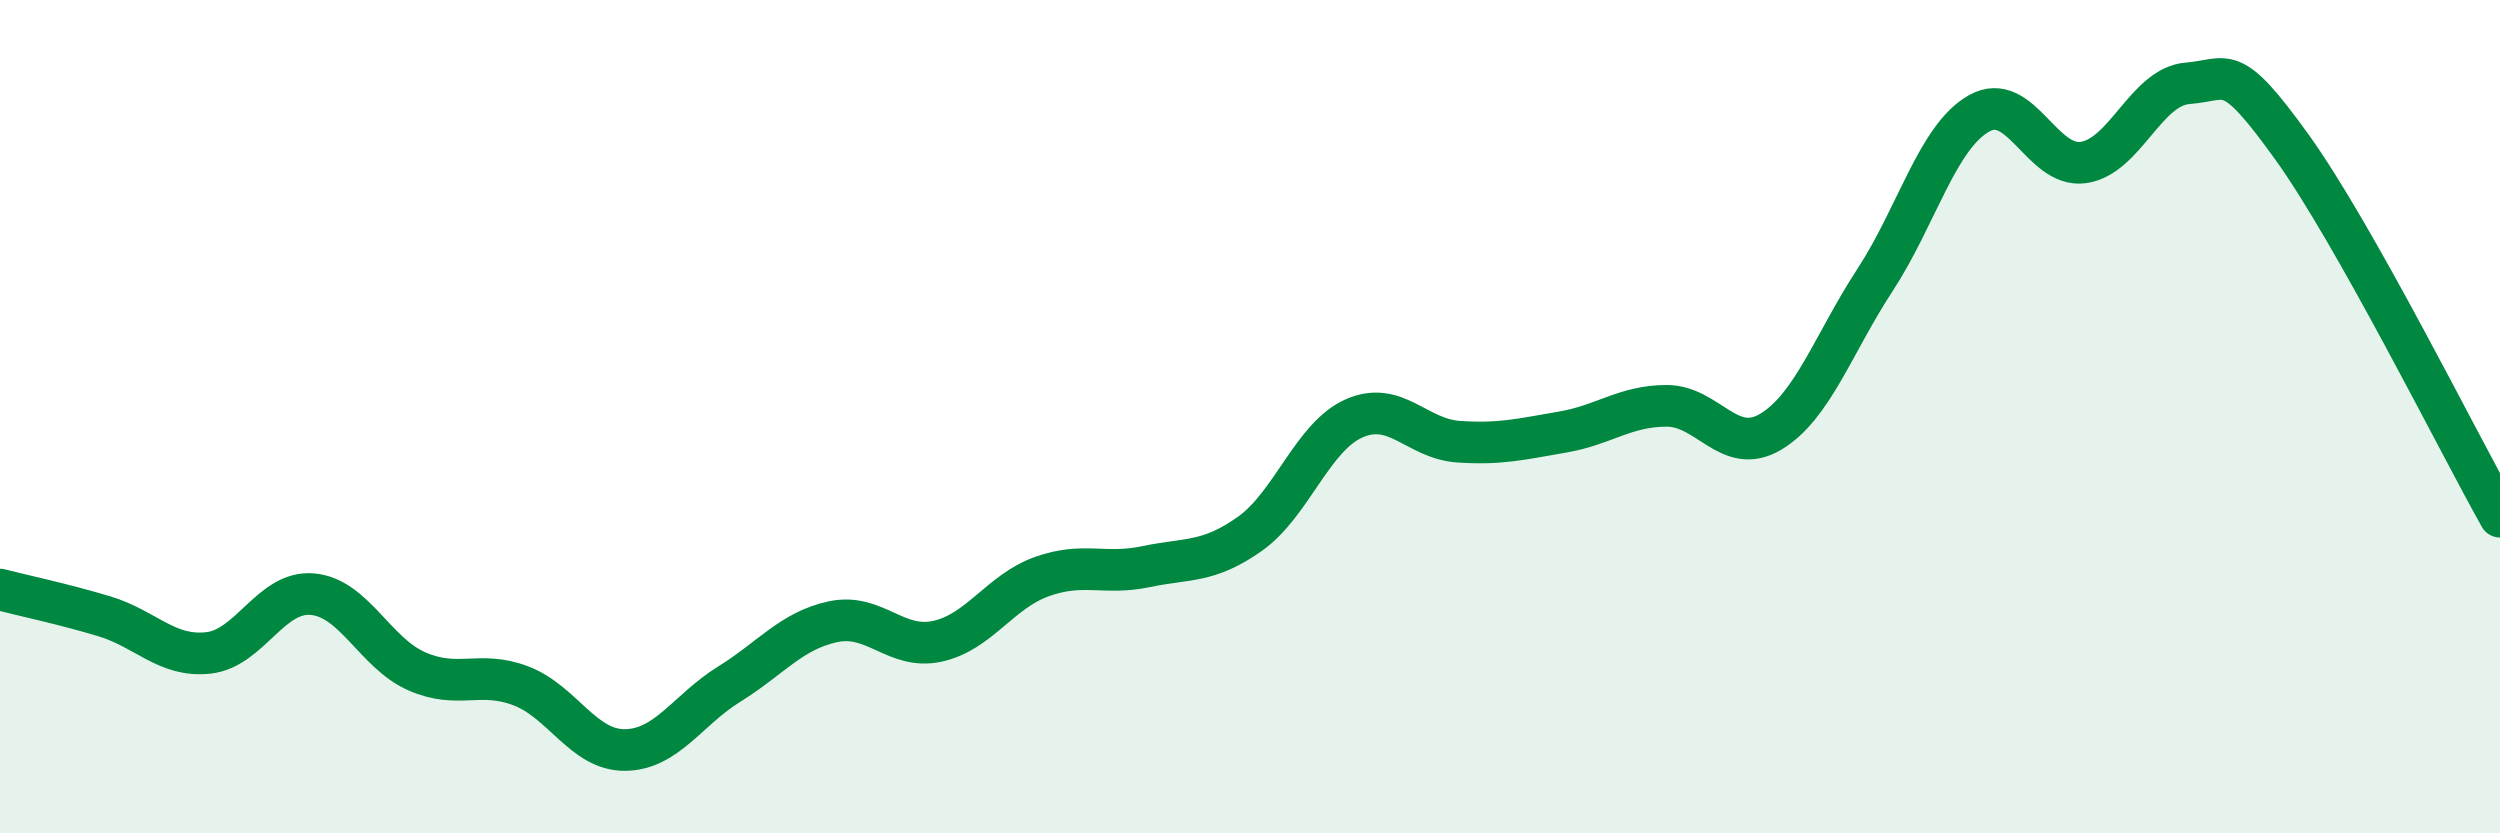 
    <svg width="60" height="20" viewBox="0 0 60 20" xmlns="http://www.w3.org/2000/svg">
      <path
        d="M 0,14.15 C 0.5,14.28 1.5,14.49 2.5,14.79 C 3.5,15.09 4,15.78 5,15.67 C 6,15.56 6.5,14.17 7.5,14.26 C 8.5,14.35 9,15.67 10,16.11 C 11,16.55 11.5,16.08 12.5,16.46 C 13.5,16.84 14,18.01 15,18 C 16,17.99 16.5,17.04 17.5,16.42 C 18.5,15.8 19,15.13 20,14.92 C 21,14.71 21.5,15.61 22.5,15.39 C 23.5,15.17 24,14.2 25,13.84 C 26,13.48 26.5,13.81 27.5,13.6 C 28.5,13.39 29,13.52 30,12.81 C 31,12.1 31.5,10.48 32.5,10.04 C 33.5,9.6 34,10.53 35,10.6 C 36,10.67 36.5,10.54 37.5,10.37 C 38.5,10.2 39,9.74 40,9.74 C 41,9.74 41.5,10.96 42.5,10.36 C 43.5,9.76 44,8.25 45,6.72 C 46,5.19 46.5,3.28 47.5,2.72 C 48.5,2.16 49,4.04 50,3.9 C 51,3.76 51.5,2.08 52.5,2 C 53.5,1.92 53.5,1.44 55,3.52 C 56.5,5.6 59,10.62 60,12.4L60 20L0 20Z"
        fill="#008740"
        opacity="0.1"
        stroke-linecap="round"
        stroke-linejoin="round"
      />
      <path
        d="M 0,14.15 C 0.5,14.28 1.5,14.49 2.5,14.79 C 3.5,15.09 4,15.78 5,15.67 C 6,15.56 6.5,14.17 7.5,14.26 C 8.5,14.35 9,15.67 10,16.11 C 11,16.55 11.5,16.08 12.5,16.46 C 13.5,16.84 14,18.01 15,18 C 16,17.99 16.5,17.04 17.5,16.42 C 18.5,15.8 19,15.13 20,14.92 C 21,14.71 21.5,15.61 22.5,15.39 C 23.5,15.17 24,14.2 25,13.84 C 26,13.48 26.5,13.81 27.5,13.6 C 28.5,13.39 29,13.52 30,12.81 C 31,12.1 31.5,10.48 32.5,10.04 C 33.5,9.6 34,10.53 35,10.6 C 36,10.67 36.5,10.54 37.5,10.37 C 38.5,10.2 39,9.74 40,9.74 C 41,9.74 41.5,10.96 42.5,10.36 C 43.5,9.76 44,8.25 45,6.72 C 46,5.19 46.5,3.28 47.5,2.72 C 48.5,2.16 49,4.04 50,3.9 C 51,3.76 51.5,2.08 52.5,2 C 53.5,1.92 53.5,1.44 55,3.52 C 56.5,5.6 59,10.62 60,12.4"
        stroke="#008740"
        stroke-width="1"
        fill="none"
        stroke-linecap="round"
        stroke-linejoin="round"
      />
    </svg>
  